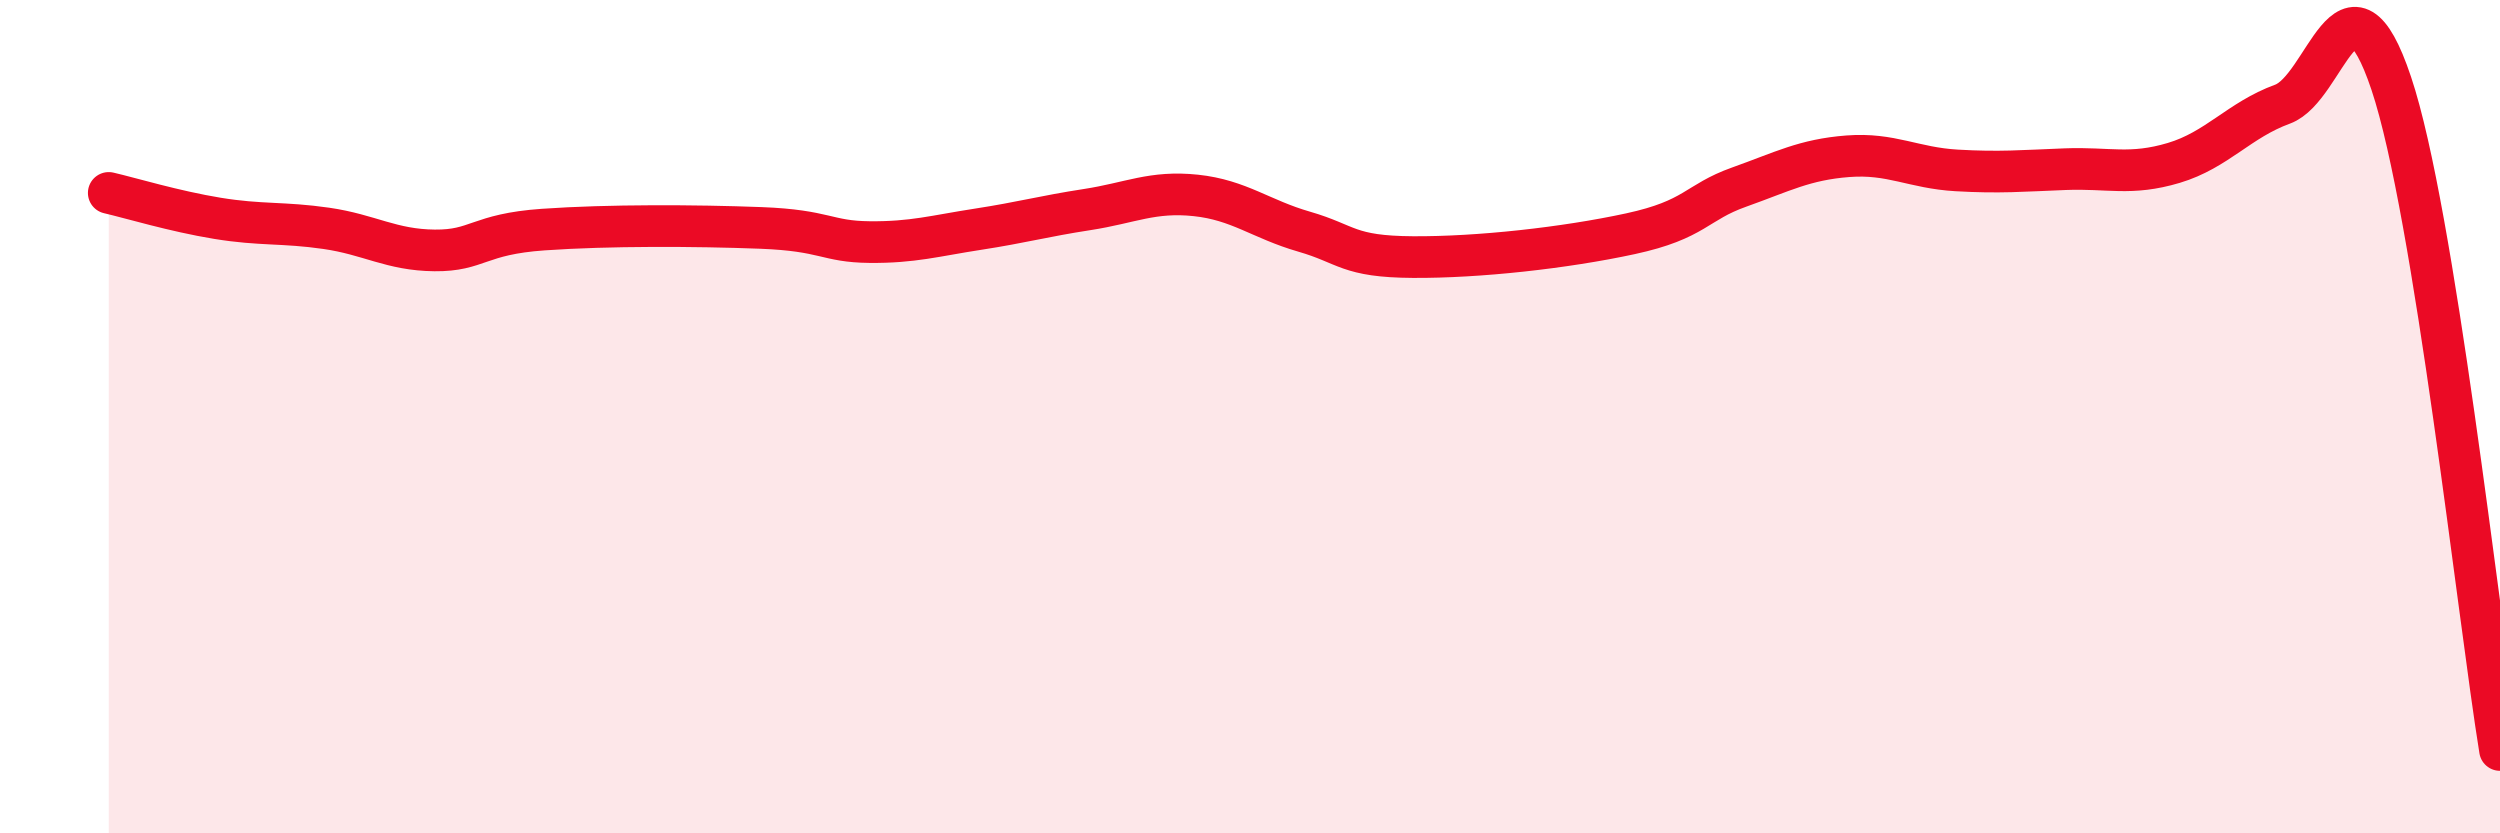 
    <svg width="60" height="20" viewBox="0 0 60 20" xmlns="http://www.w3.org/2000/svg">
      <path
        d="M 2.61,4.63 C 3.13,4.75 4.18,5.07 5.22,5.24 C 6.26,5.41 6.79,5.33 7.83,5.48 C 8.87,5.63 9.39,6 10.43,6.01 C 11.47,6.02 11.47,5.62 13.04,5.51 C 14.61,5.4 16.69,5.41 18.26,5.47 C 19.83,5.53 19.83,5.8 20.87,5.81 C 21.91,5.82 22.44,5.66 23.48,5.5 C 24.52,5.34 25.05,5.19 26.09,5.03 C 27.13,4.87 27.66,4.58 28.7,4.69 C 29.74,4.8 30.26,5.26 31.3,5.56 C 32.34,5.86 32.34,6.16 33.91,6.17 C 35.48,6.18 37.56,5.95 39.13,5.61 C 40.7,5.27 40.7,4.86 41.74,4.49 C 42.78,4.12 43.31,3.83 44.35,3.75 C 45.39,3.67 45.92,4.03 46.96,4.09 C 48,4.15 48.53,4.1 49.57,4.06 C 50.61,4.02 51.13,4.22 52.17,3.91 C 53.21,3.6 53.74,2.88 54.78,2.5 C 55.82,2.12 56.35,-1.1 57.39,2 C 58.43,5.1 59.48,14.8 60,18L60 20L2.61 20Z"
        fill="#EB0A25"
        opacity="0.1"
        stroke-linecap="round"
        stroke-linejoin="round"
      />
      <path
        d="M 2.61,4.63 C 3.13,4.75 4.18,5.07 5.22,5.24 C 6.26,5.41 6.79,5.33 7.83,5.48 C 8.87,5.63 9.39,6 10.43,6.01 C 11.47,6.02 11.47,5.62 13.04,5.51 C 14.61,5.4 16.69,5.41 18.26,5.47 C 19.83,5.53 19.83,5.8 20.87,5.81 C 21.91,5.82 22.44,5.66 23.48,5.5 C 24.52,5.34 25.05,5.19 26.09,5.03 C 27.13,4.87 27.66,4.58 28.7,4.69 C 29.74,4.8 30.26,5.26 31.3,5.56 C 32.34,5.86 32.34,6.16 33.91,6.17 C 35.48,6.18 37.56,5.95 39.13,5.61 C 40.7,5.27 40.7,4.86 41.74,4.49 C 42.78,4.12 43.31,3.83 44.35,3.75 C 45.39,3.67 45.92,4.03 46.96,4.09 C 48,4.15 48.53,4.1 49.57,4.06 C 50.61,4.02 51.13,4.22 52.17,3.91 C 53.21,3.6 53.74,2.88 54.78,2.5 C 55.82,2.12 56.35,-1.1 57.39,2 C 58.43,5.1 59.48,14.8 60,18"
        stroke="#EB0A25"
        stroke-width="1"
        fill="none"
        stroke-linecap="round"
        stroke-linejoin="round"
      />
    </svg>
  